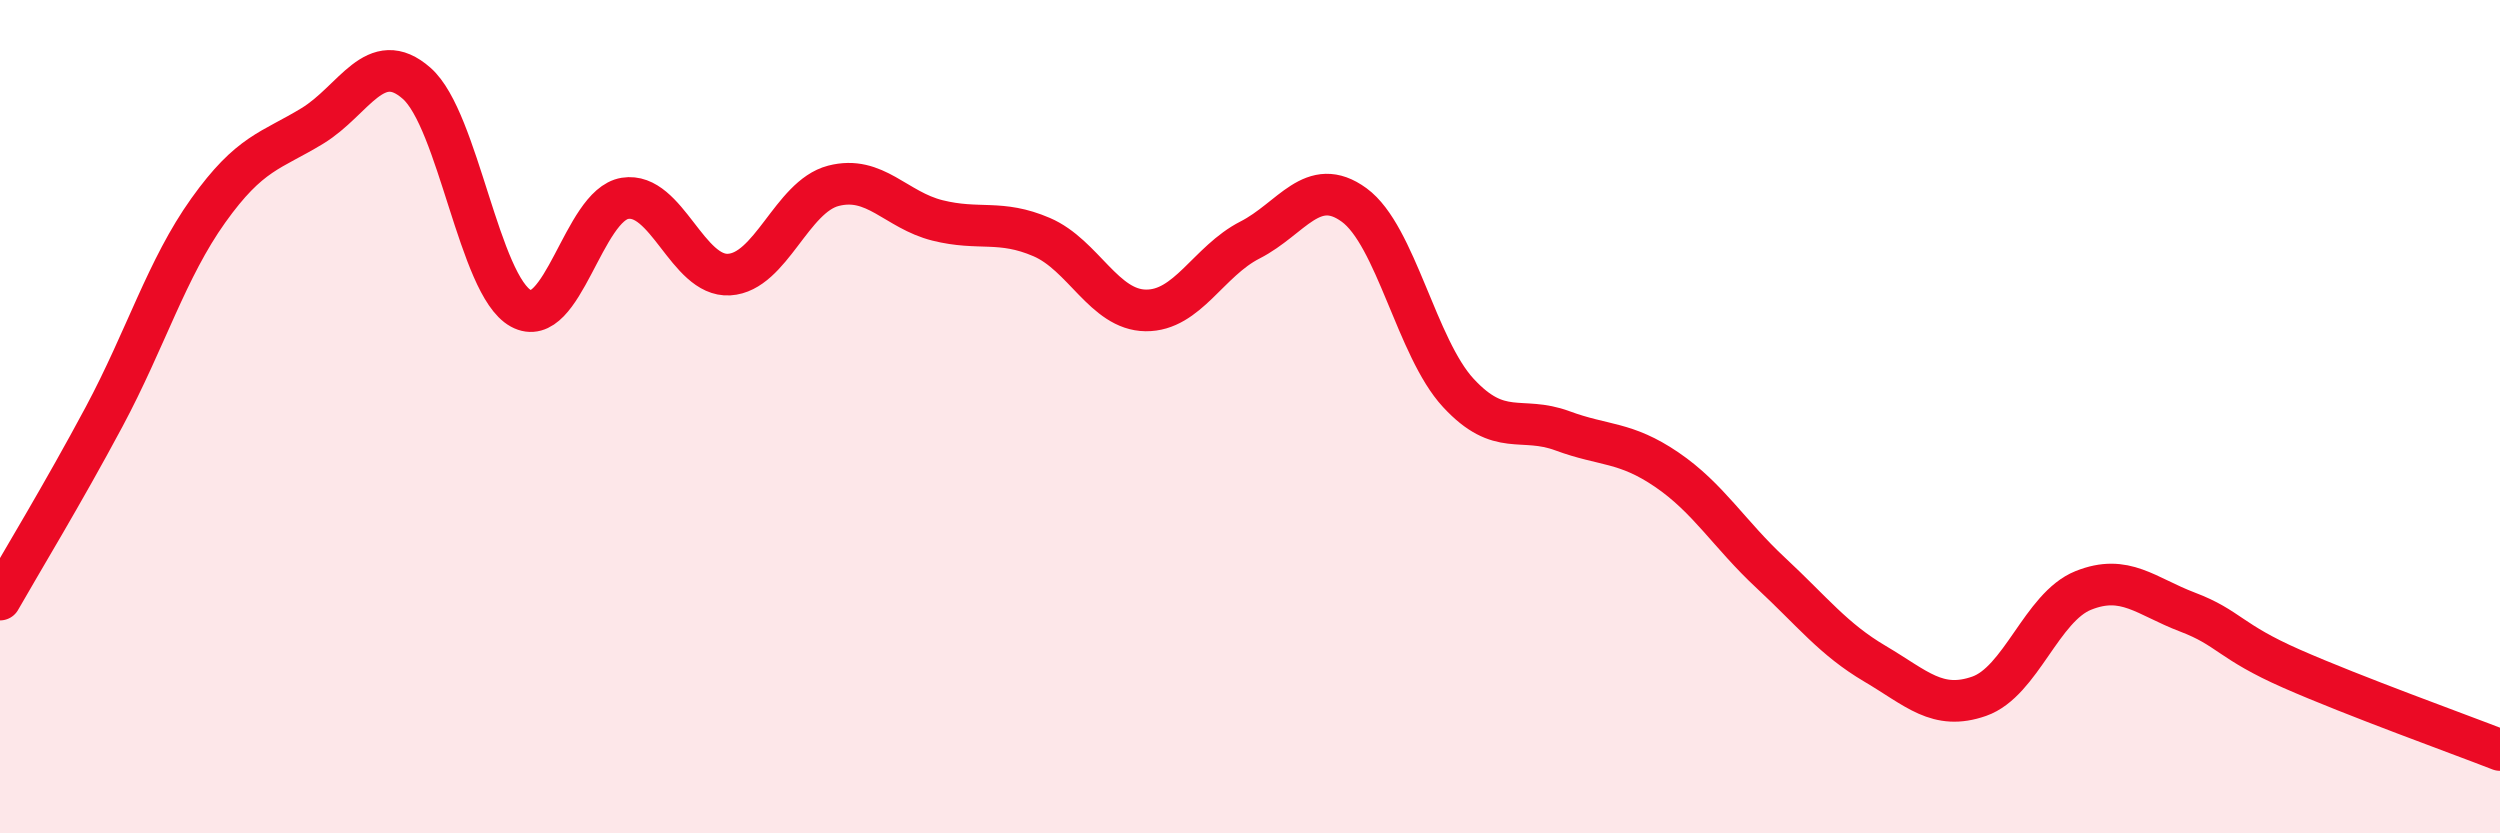 
    <svg width="60" height="20" viewBox="0 0 60 20" xmlns="http://www.w3.org/2000/svg">
      <path
        d="M 0,14.39 C 0.5,13.51 1.5,11.87 2.5,10 C 3.5,8.13 4,6.45 5,5.05 C 6,3.65 6.5,3.63 7.5,3.02 C 8.5,2.41 9,1.12 10,2 C 11,2.88 11.5,6.85 12.5,7.4 C 13.5,7.95 14,4.92 15,4.76 C 16,4.6 16.5,6.65 17.5,6.59 C 18.5,6.53 19,4.72 20,4.46 C 21,4.2 21.5,5.04 22.5,5.29 C 23.5,5.54 24,5.26 25,5.69 C 26,6.12 26.5,7.44 27.5,7.45 C 28.5,7.46 29,6.27 30,5.76 C 31,5.25 31.5,4.19 32.5,4.92 C 33.5,5.65 34,8.35 35,9.43 C 36,10.51 36.5,9.97 37.5,10.34 C 38.5,10.71 39,10.59 40,11.27 C 41,11.95 41.5,12.82 42.5,13.75 C 43.5,14.68 44,15.34 45,15.93 C 46,16.52 46.5,17.06 47.5,16.71 C 48.5,16.36 49,14.57 50,14.17 C 51,13.77 51.5,14.31 52.5,14.69 C 53.5,15.07 53.5,15.39 55,16.05 C 56.5,16.71 59,17.61 60,18L60 20L0 20Z"
        fill="#EB0A25"
        opacity="0.1"
        stroke-linecap="round"
        stroke-linejoin="round"
      />
      <path
        d="M 0,14.39 C 0.5,13.51 1.5,11.87 2.5,10 C 3.5,8.13 4,6.45 5,5.05 C 6,3.65 6.5,3.63 7.5,3.02 C 8.5,2.41 9,1.12 10,2 C 11,2.88 11.5,6.85 12.5,7.4 C 13.5,7.95 14,4.92 15,4.76 C 16,4.6 16.5,6.65 17.5,6.59 C 18.5,6.53 19,4.72 20,4.46 C 21,4.2 21.5,5.04 22.5,5.29 C 23.5,5.54 24,5.26 25,5.69 C 26,6.12 26.5,7.44 27.5,7.45 C 28.5,7.46 29,6.27 30,5.76 C 31,5.25 31.5,4.19 32.5,4.92 C 33.5,5.65 34,8.35 35,9.43 C 36,10.51 36.5,9.97 37.5,10.34 C 38.5,10.71 39,10.59 40,11.27 C 41,11.95 41.5,12.82 42.5,13.75 C 43.5,14.68 44,15.34 45,15.93 C 46,16.52 46.5,17.06 47.5,16.71 C 48.5,16.36 49,14.57 50,14.17 C 51,13.77 51.5,14.31 52.5,14.69 C 53.5,15.07 53.5,15.39 55,16.05 C 56.5,16.71 59,17.61 60,18"
        stroke="#EB0A25"
        stroke-width="1"
        fill="none"
        stroke-linecap="round"
        stroke-linejoin="round"
      />
    </svg>
  